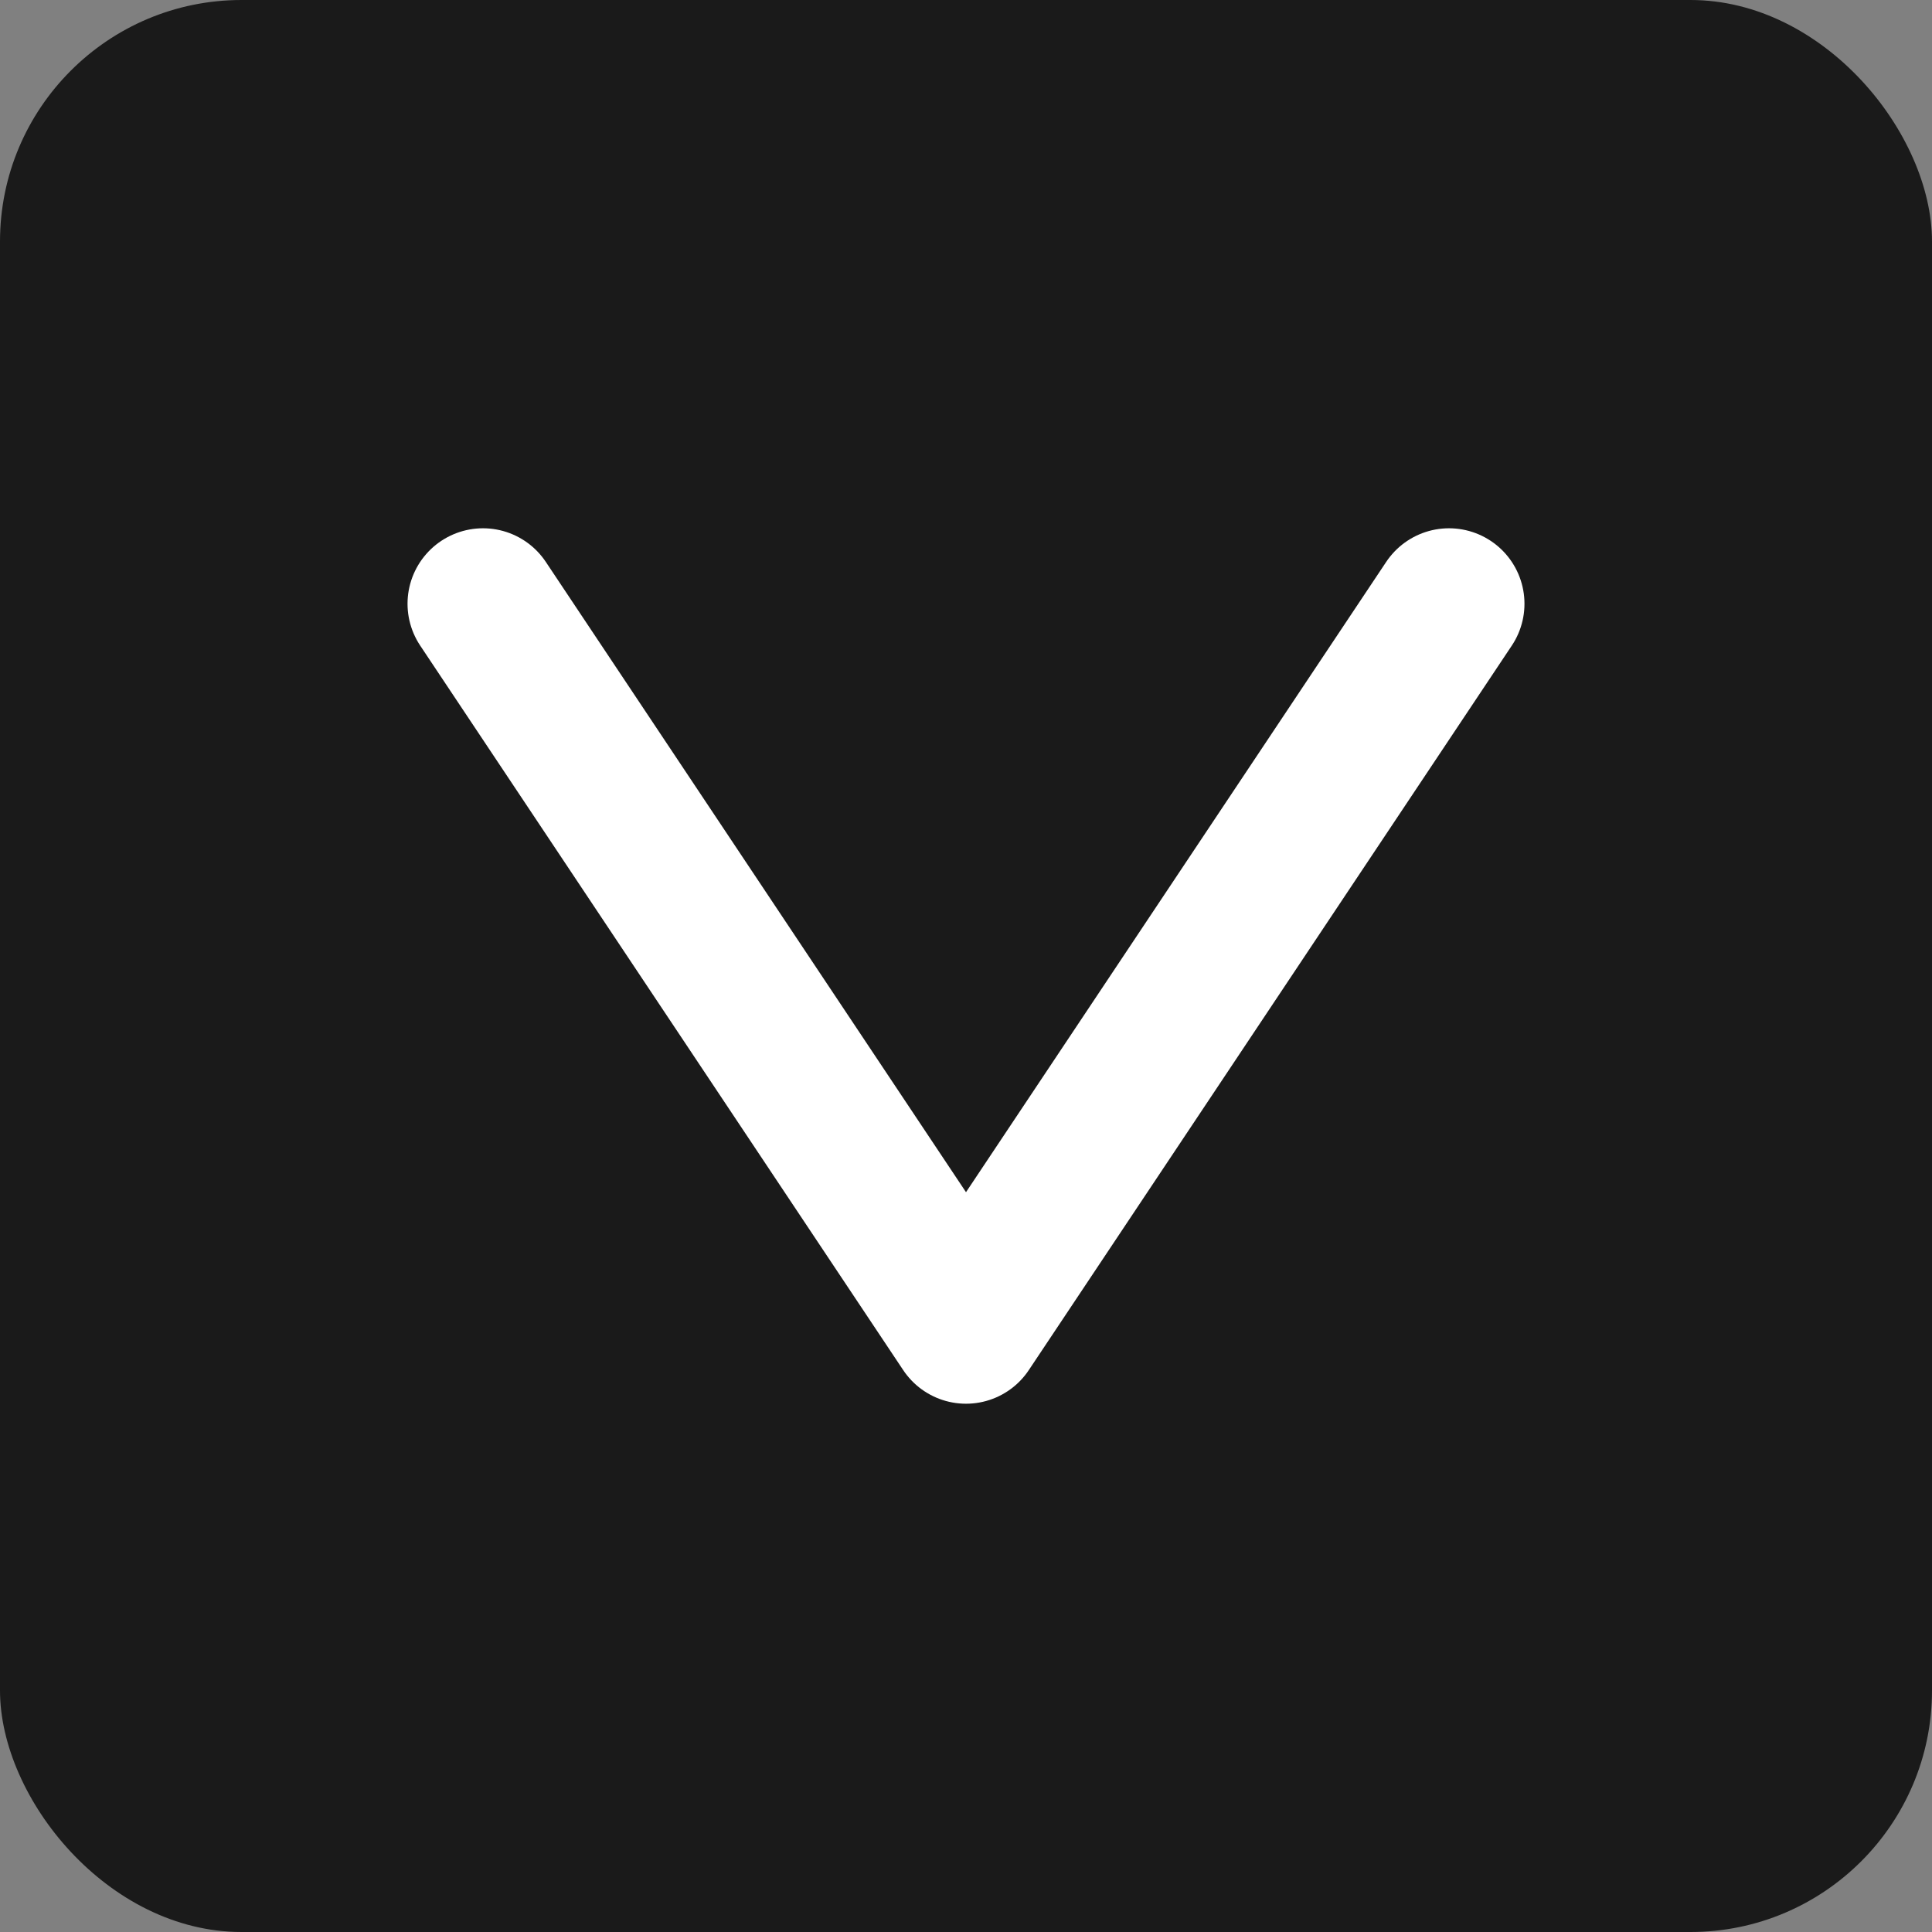 
<svg width="32" height="32" viewBox="0 0 32 32" fill="none" xmlns="http://www.w3.org/2000/svg">
  <rect x="0" y="0" width="32" height="32" fill="#808080" stroke="none"/>
  <rect width="32" height="32" rx="4" fill="#1a1a1a"/>
  <path d="M8 10L16 22L24 10" stroke="#ffffff" stroke-width="2.5" stroke-linecap="round" stroke-linejoin="round"/>
</svg>
